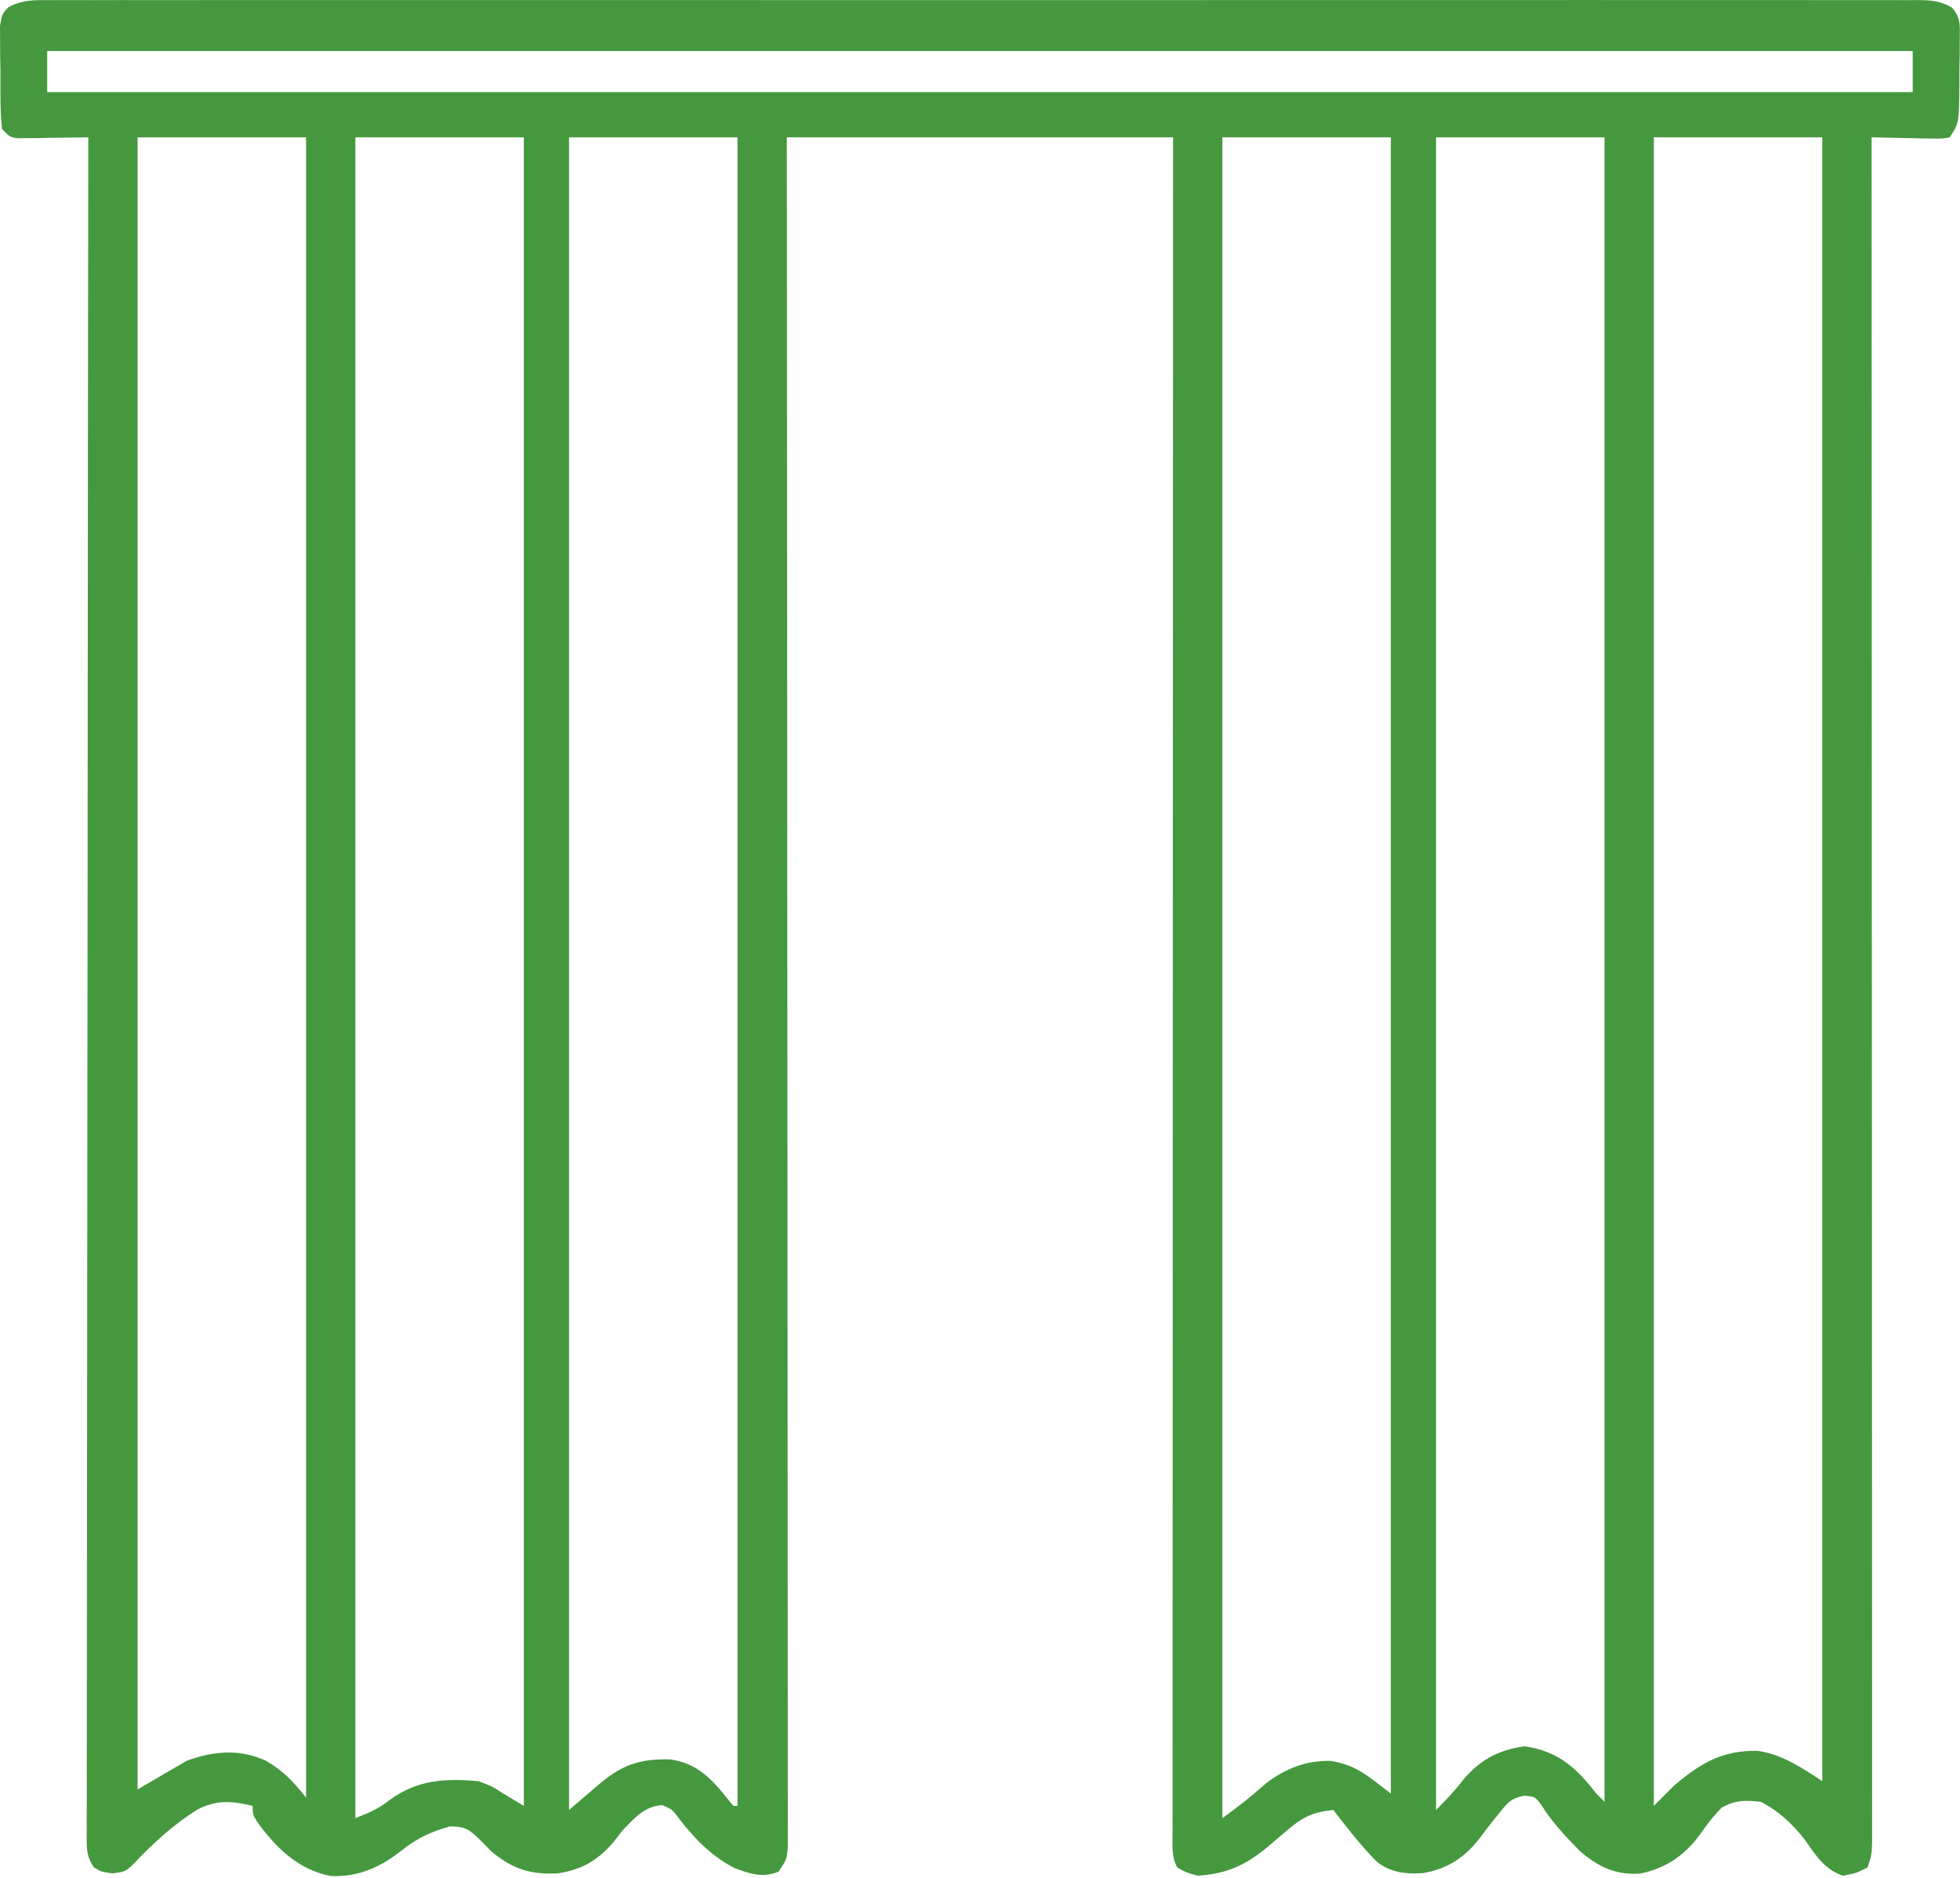<?xml version="1.0" encoding="UTF-8"?> <svg xmlns="http://www.w3.org/2000/svg" width="477" height="457" viewBox="0 0 477 457" fill="none"><path d="M12.276 0.036C13.069 0.032 13.863 0.027 14.681 0.023C17.356 0.012 20.031 0.022 22.707 0.033C24.638 0.029 26.569 0.025 28.5 0.019C33.819 0.006 39.138 0.012 44.458 0.022C50.189 0.028 55.92 0.018 61.652 0.01C72.885 -0.004 84.118 -0.001 95.351 0.008C104.478 0.015 113.604 0.016 122.731 0.012C124.028 0.012 125.325 0.011 126.662 0.011C129.296 0.01 131.931 0.009 134.566 0.008C158.589 -0 182.611 0.008 206.634 0.024C228.574 0.038 250.513 0.037 272.453 0.023C297.09 0.007 321.727 0 346.365 0.009C348.99 0.01 351.616 0.011 354.241 0.012C355.533 0.013 356.825 0.013 358.156 0.014C367.275 0.016 376.394 0.012 385.513 0.005C396.621 -0.004 407.729 -0.001 418.837 0.015C424.509 0.023 430.18 0.026 435.851 0.016C441.037 0.007 446.223 0.012 451.41 0.028C453.291 0.031 455.173 0.029 457.054 0.022C459.602 0.013 462.148 0.022 464.696 0.036C465.435 0.029 466.174 0.022 466.936 0.015C470.045 0.049 472.194 0.253 474.942 1.764C477.257 4.238 476.972 6.173 476.947 9.507C476.943 10.702 476.939 11.897 476.935 13.129C476.911 14.378 476.886 15.627 476.861 16.914C476.859 18.787 476.859 18.787 476.857 20.699C476.767 29.992 476.767 29.992 474.486 33.414C472.515 33.754 472.515 33.754 470.134 33.707C468.858 33.692 468.858 33.692 467.556 33.677C466.667 33.652 465.777 33.627 464.861 33.601C463.964 33.588 463.066 33.574 462.142 33.56C459.923 33.525 457.705 33.475 455.486 33.414C455.486 34.297 455.487 35.18 455.487 36.09C455.509 88.398 455.527 140.705 455.537 193.013C455.538 199.288 455.539 205.563 455.541 211.838C455.541 213.712 455.541 213.712 455.542 215.623C455.546 235.875 455.554 256.126 455.563 276.377C455.572 297.143 455.578 317.909 455.58 338.676C455.581 351.498 455.586 364.321 455.594 377.144C455.599 385.927 455.601 394.709 455.599 403.492C455.599 408.566 455.6 413.639 455.605 418.713C455.61 423.352 455.61 427.991 455.607 432.631C455.606 434.314 455.608 435.998 455.611 437.682C455.615 439.96 455.613 442.238 455.609 444.516C455.609 445.785 455.61 447.054 455.61 448.361C455.486 451.414 455.486 451.414 454.486 454.414C451.736 455.789 451.736 455.789 448.486 456.414C443.887 454.804 441.817 451.295 439.103 447.484C436.235 443.813 432.673 440.507 428.486 438.414C424.654 438.052 422.286 437.945 418.923 439.914C416.876 442.014 415.387 443.958 413.736 446.351C409.988 451.48 405.456 454.59 399.189 455.89C393.154 456.286 389.015 454.283 384.486 450.414C381.024 446.914 377.676 443.325 375.068 439.136C373.585 437.179 373.585 437.179 371.017 436.937C367.813 437.54 366.993 438.511 364.986 441.039C364.386 441.768 363.787 442.498 363.169 443.25C362.169 444.536 361.178 445.83 360.208 447.14C356.493 452.019 352.231 454.792 346.181 455.797C342.003 456.008 338.535 455.682 335.103 453.035C331.215 449.137 327.856 444.758 324.486 440.414C319.642 440.886 317.108 442.079 313.423 445.226C312.199 446.257 312.199 446.257 310.951 447.308C310.137 448.003 309.324 448.698 308.486 449.414C303.006 453.92 298.67 455.901 291.486 456.414C288.611 455.601 288.611 455.601 286.486 454.414C285.02 451.481 285.362 448.9 285.363 445.624C285.362 444.914 285.36 444.204 285.359 443.473C285.357 441.071 285.361 438.669 285.366 436.266C285.365 434.536 285.364 432.806 285.363 431.076C285.361 426.304 285.365 421.531 285.37 416.758C285.374 411.618 285.373 406.479 285.372 401.339C285.371 392.428 285.374 383.516 285.38 374.605C285.388 361.721 285.391 348.837 285.392 335.952C285.394 315.05 285.401 294.149 285.41 273.247C285.42 252.938 285.427 232.629 285.431 212.32C285.431 210.443 285.431 210.443 285.432 208.529C285.433 202.253 285.434 195.977 285.436 189.702C285.446 137.606 285.464 85.51 285.486 33.414C254.466 33.414 223.446 33.414 191.486 33.414C191.496 46.091 191.507 58.768 191.518 71.829C191.55 112.351 191.572 152.873 191.588 193.395C191.59 199.685 191.593 205.975 191.596 212.265C191.596 213.517 191.597 214.77 191.597 216.06C191.606 236.359 191.622 256.659 191.64 276.959C191.659 297.775 191.67 318.591 191.674 339.407C191.677 352.26 191.685 365.113 191.702 377.967C191.712 386.771 191.715 395.575 191.713 404.378C191.712 409.464 191.714 414.55 191.724 419.636C191.734 424.286 191.734 428.936 191.728 433.587C191.727 435.274 191.729 436.962 191.736 438.65C191.744 440.934 191.739 443.217 191.732 445.501C191.733 446.773 191.733 448.044 191.734 449.354C191.486 452.414 191.486 452.414 189.486 455.414C185.578 456.978 182.753 455.997 178.931 454.629C173.367 451.864 168.98 447.364 165.236 442.476C163.607 440.289 163.607 440.289 161.173 439.226C156.808 439.531 154.426 442.351 151.486 445.414C150.681 446.445 149.877 447.476 149.048 448.539C145.211 452.844 141.527 454.939 135.806 455.832C129.046 456.178 124.647 454.772 119.486 450.414C118.599 449.506 117.712 448.599 116.798 447.664C114.151 445.088 113.159 444.414 109.486 444.414C104.72 445.742 101.4 447.337 97.548 450.414C92.484 454.388 87.029 456.814 80.486 456.476C72.582 454.996 66.995 449.458 62.482 443.148C61.486 441.414 61.486 441.414 61.486 439.414C56.469 438.216 52.639 437.889 47.986 440.351C42.178 443.993 37.083 448.631 32.416 453.632C30.486 455.414 30.486 455.414 27.423 455.851C24.486 455.414 24.486 455.414 22.825 454.318C20.791 451.426 21.114 449.009 21.117 445.501C21.111 444.435 21.111 444.435 21.106 443.347C21.098 440.946 21.112 438.546 21.125 436.146C21.124 434.415 21.121 432.684 21.117 430.953C21.111 426.183 21.123 421.412 21.138 416.642C21.151 411.503 21.146 406.364 21.144 401.225C21.142 392.316 21.152 383.408 21.169 374.499C21.193 361.619 21.201 348.739 21.205 335.859C21.211 314.963 21.231 294.067 21.259 273.171C21.287 252.869 21.308 232.567 21.321 212.265C21.322 211.014 21.323 209.763 21.323 208.475C21.327 202.2 21.331 195.926 21.335 189.651C21.366 137.572 21.419 85.493 21.486 33.414C20.638 33.429 20.638 33.429 19.773 33.445C17.219 33.487 14.665 33.513 12.111 33.539C11.221 33.555 10.332 33.572 9.416 33.59C8.139 33.599 8.139 33.599 6.837 33.609C5.659 33.625 5.659 33.625 4.457 33.641C2.486 33.414 2.486 33.414 0.486 31.414C-0.003 26.786 0.115 22.127 0.111 17.476C0.086 16.175 0.062 14.874 0.037 13.533C0.033 12.288 0.029 11.044 0.025 9.761C0.017 8.617 0.008 7.472 0 6.293C0.486 3.414 0.486 3.414 2.029 1.757C5.413 -0.093 8.518 0 12.276 0.036ZM11.486 12.414C11.486 15.714 11.486 19.014 11.486 22.414C161.306 22.414 311.126 22.414 465.486 22.414C465.486 19.114 465.486 15.814 465.486 12.414C315.666 12.414 165.846 12.414 11.486 12.414ZM33.486 33.414C33.486 166.074 33.486 298.734 33.486 435.414C37.446 433.104 41.406 430.794 45.486 428.414C52.029 426.07 58.275 425.483 64.693 428.425C69.127 431.033 71.103 433.185 74.486 437.414C74.486 304.094 74.486 170.774 74.486 33.414C60.956 33.414 47.426 33.414 33.486 33.414ZM86.486 33.414C86.486 168.384 86.486 303.354 86.486 442.414C90.154 440.946 92.041 440.181 94.923 437.914C101.642 433.047 108.362 432.676 116.486 433.414C119.923 434.726 119.923 434.726 122.486 436.414C124.961 437.899 124.961 437.899 127.486 439.414C127.486 305.434 127.486 171.454 127.486 33.414C113.956 33.414 100.426 33.414 86.486 33.414ZM138.486 33.414C138.486 167.724 138.486 302.034 138.486 440.414C140.796 438.434 143.106 436.454 145.486 434.414C151.186 429.527 155.5 427.916 162.994 428.105C169.617 428.925 173.35 432.969 177.322 438.023C177.706 438.482 178.09 438.941 178.486 439.414C178.816 439.414 179.146 439.414 179.486 439.414C179.486 305.434 179.486 171.454 179.486 33.414C165.956 33.414 152.426 33.414 138.486 33.414ZM297.486 33.414C297.486 168.384 297.486 303.354 297.486 442.414C303.085 438.262 303.085 438.262 308.361 433.726C313.049 430.257 317.948 428.332 323.849 428.468C330.367 429.572 332.813 432.159 338.486 436.414C338.486 303.424 338.486 170.434 338.486 33.414C324.956 33.414 311.426 33.414 297.486 33.414ZM349.486 33.414C349.486 167.724 349.486 302.034 349.486 440.414C352.035 437.865 354.089 435.692 356.236 432.914C360.333 428.115 364.759 425.803 370.986 424.914C379.149 426.08 383.579 430.069 388.486 436.414C389.146 437.074 389.806 437.734 390.486 438.414C390.486 304.764 390.486 171.114 390.486 33.414C376.956 33.414 363.426 33.414 349.486 33.414ZM402.486 33.414C402.486 167.394 402.486 301.374 402.486 439.414C404.136 437.764 405.786 436.114 407.486 434.414C413.975 428.969 419.145 425.877 427.783 426.019C433.674 426.879 438.61 430.163 443.486 433.414C443.486 301.414 443.486 169.414 443.486 33.414C429.956 33.414 416.426 33.414 402.486 33.414Z" fill="#46983F"></path></svg> 